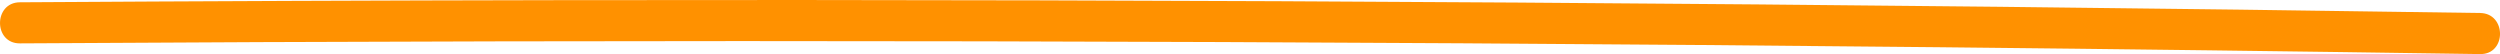 <?xml version="1.0" encoding="UTF-8"?> <svg xmlns="http://www.w3.org/2000/svg" viewBox="0 0 365.119 7.899"> <title>Asset 196</title> <g id="Layer_2" data-name="Layer 2"> <g id="Layer_2-2" data-name="Layer 2"> <path d="M2.9,6.335q70.287-.441,140.577-.3,69.93.143,139.858.864,39.445.408,78.889,1c3.862.058,3.864-5.942,0-6Q291.941.846,221.653.375,151.724-.092,81.793.022,42.345.087,2.9.335c-3.86.025-3.868,6.025,0,6Z" style="fill:#ff9100"></path> </g> </g> </svg> 